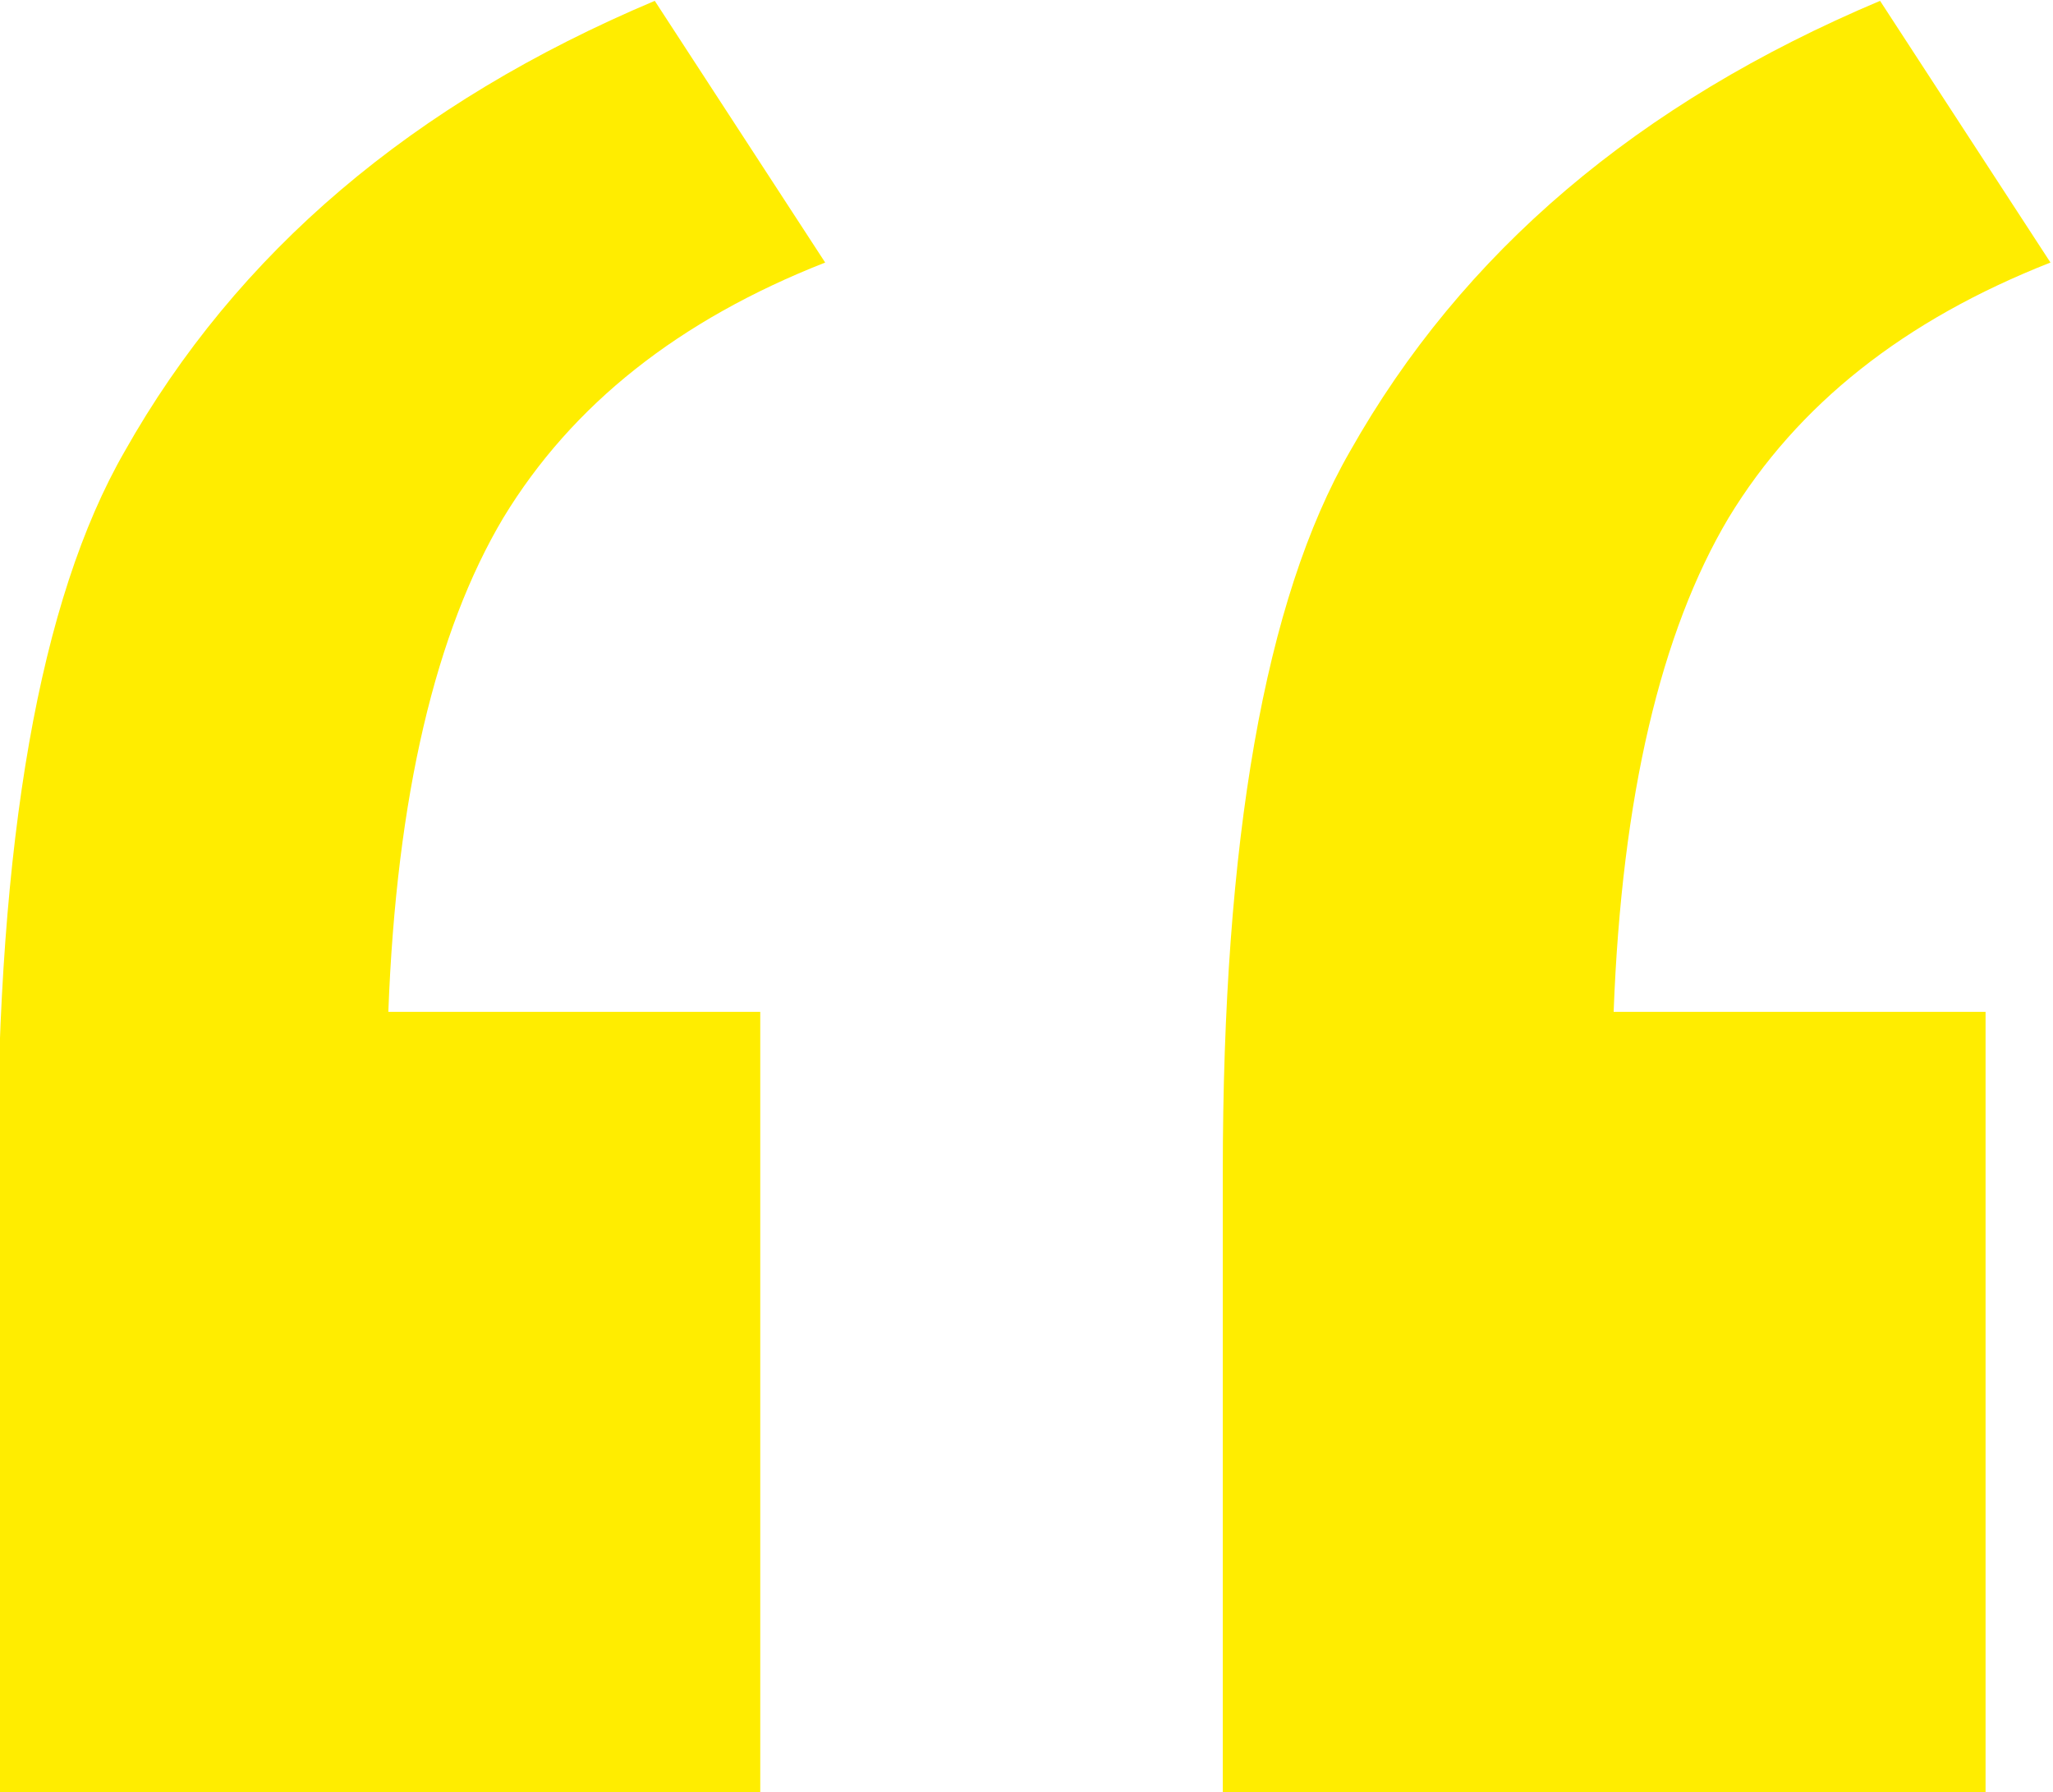 <?xml version="1.0" encoding="UTF-8"?> <!-- Creator: CorelDRAW 2020 (64-Bit) --> <svg xmlns="http://www.w3.org/2000/svg" xmlns:xlink="http://www.w3.org/1999/xlink" xmlns:xodm="http://www.corel.com/coreldraw/odm/2003" xml:space="preserve" width="50mm" height="43.647mm" style="shape-rendering:geometricPrecision; text-rendering:geometricPrecision; image-rendering:optimizeQuality; fill-rule:evenodd; clip-rule:evenodd" viewBox="0 0 5000 4364.7"> <defs> <style type="text/css"> <![CDATA[ .fil0 {fill:#FFED00;fill-rule:nonzero} ]]> </style> </defs> <g id="Слой_x0020_1">  <path class="fil0" d="M1851.58 2464.19l0 1902.56 -1857.71 0 0 -1510.85c0,-808.28 102.12,-1395.84 309.63,-1756.45 273.37,-484.97 701.57,-848.69 1291.16,-1097.39l415.02 637.29c-355.72,139.9 -615.94,345.07 -783.92,621.75 -164.69,276.68 -260.21,677.71 -279.98,1203.09l905.8 0zm2984.18 0l0 1902.56 -1857.7 0 0 -1510.85c0,-808.28 102.11,-1395.84 309.62,-1756.45 273.39,-484.97 701.57,-848.69 1291.17,-1097.39l415.01 637.29c-355.72,139.9 -615.93,345.07 -783.92,621.75 -164.69,276.68 -260.21,677.71 -279.97,1203.09l905.79 0z"></path> </g> </svg> 